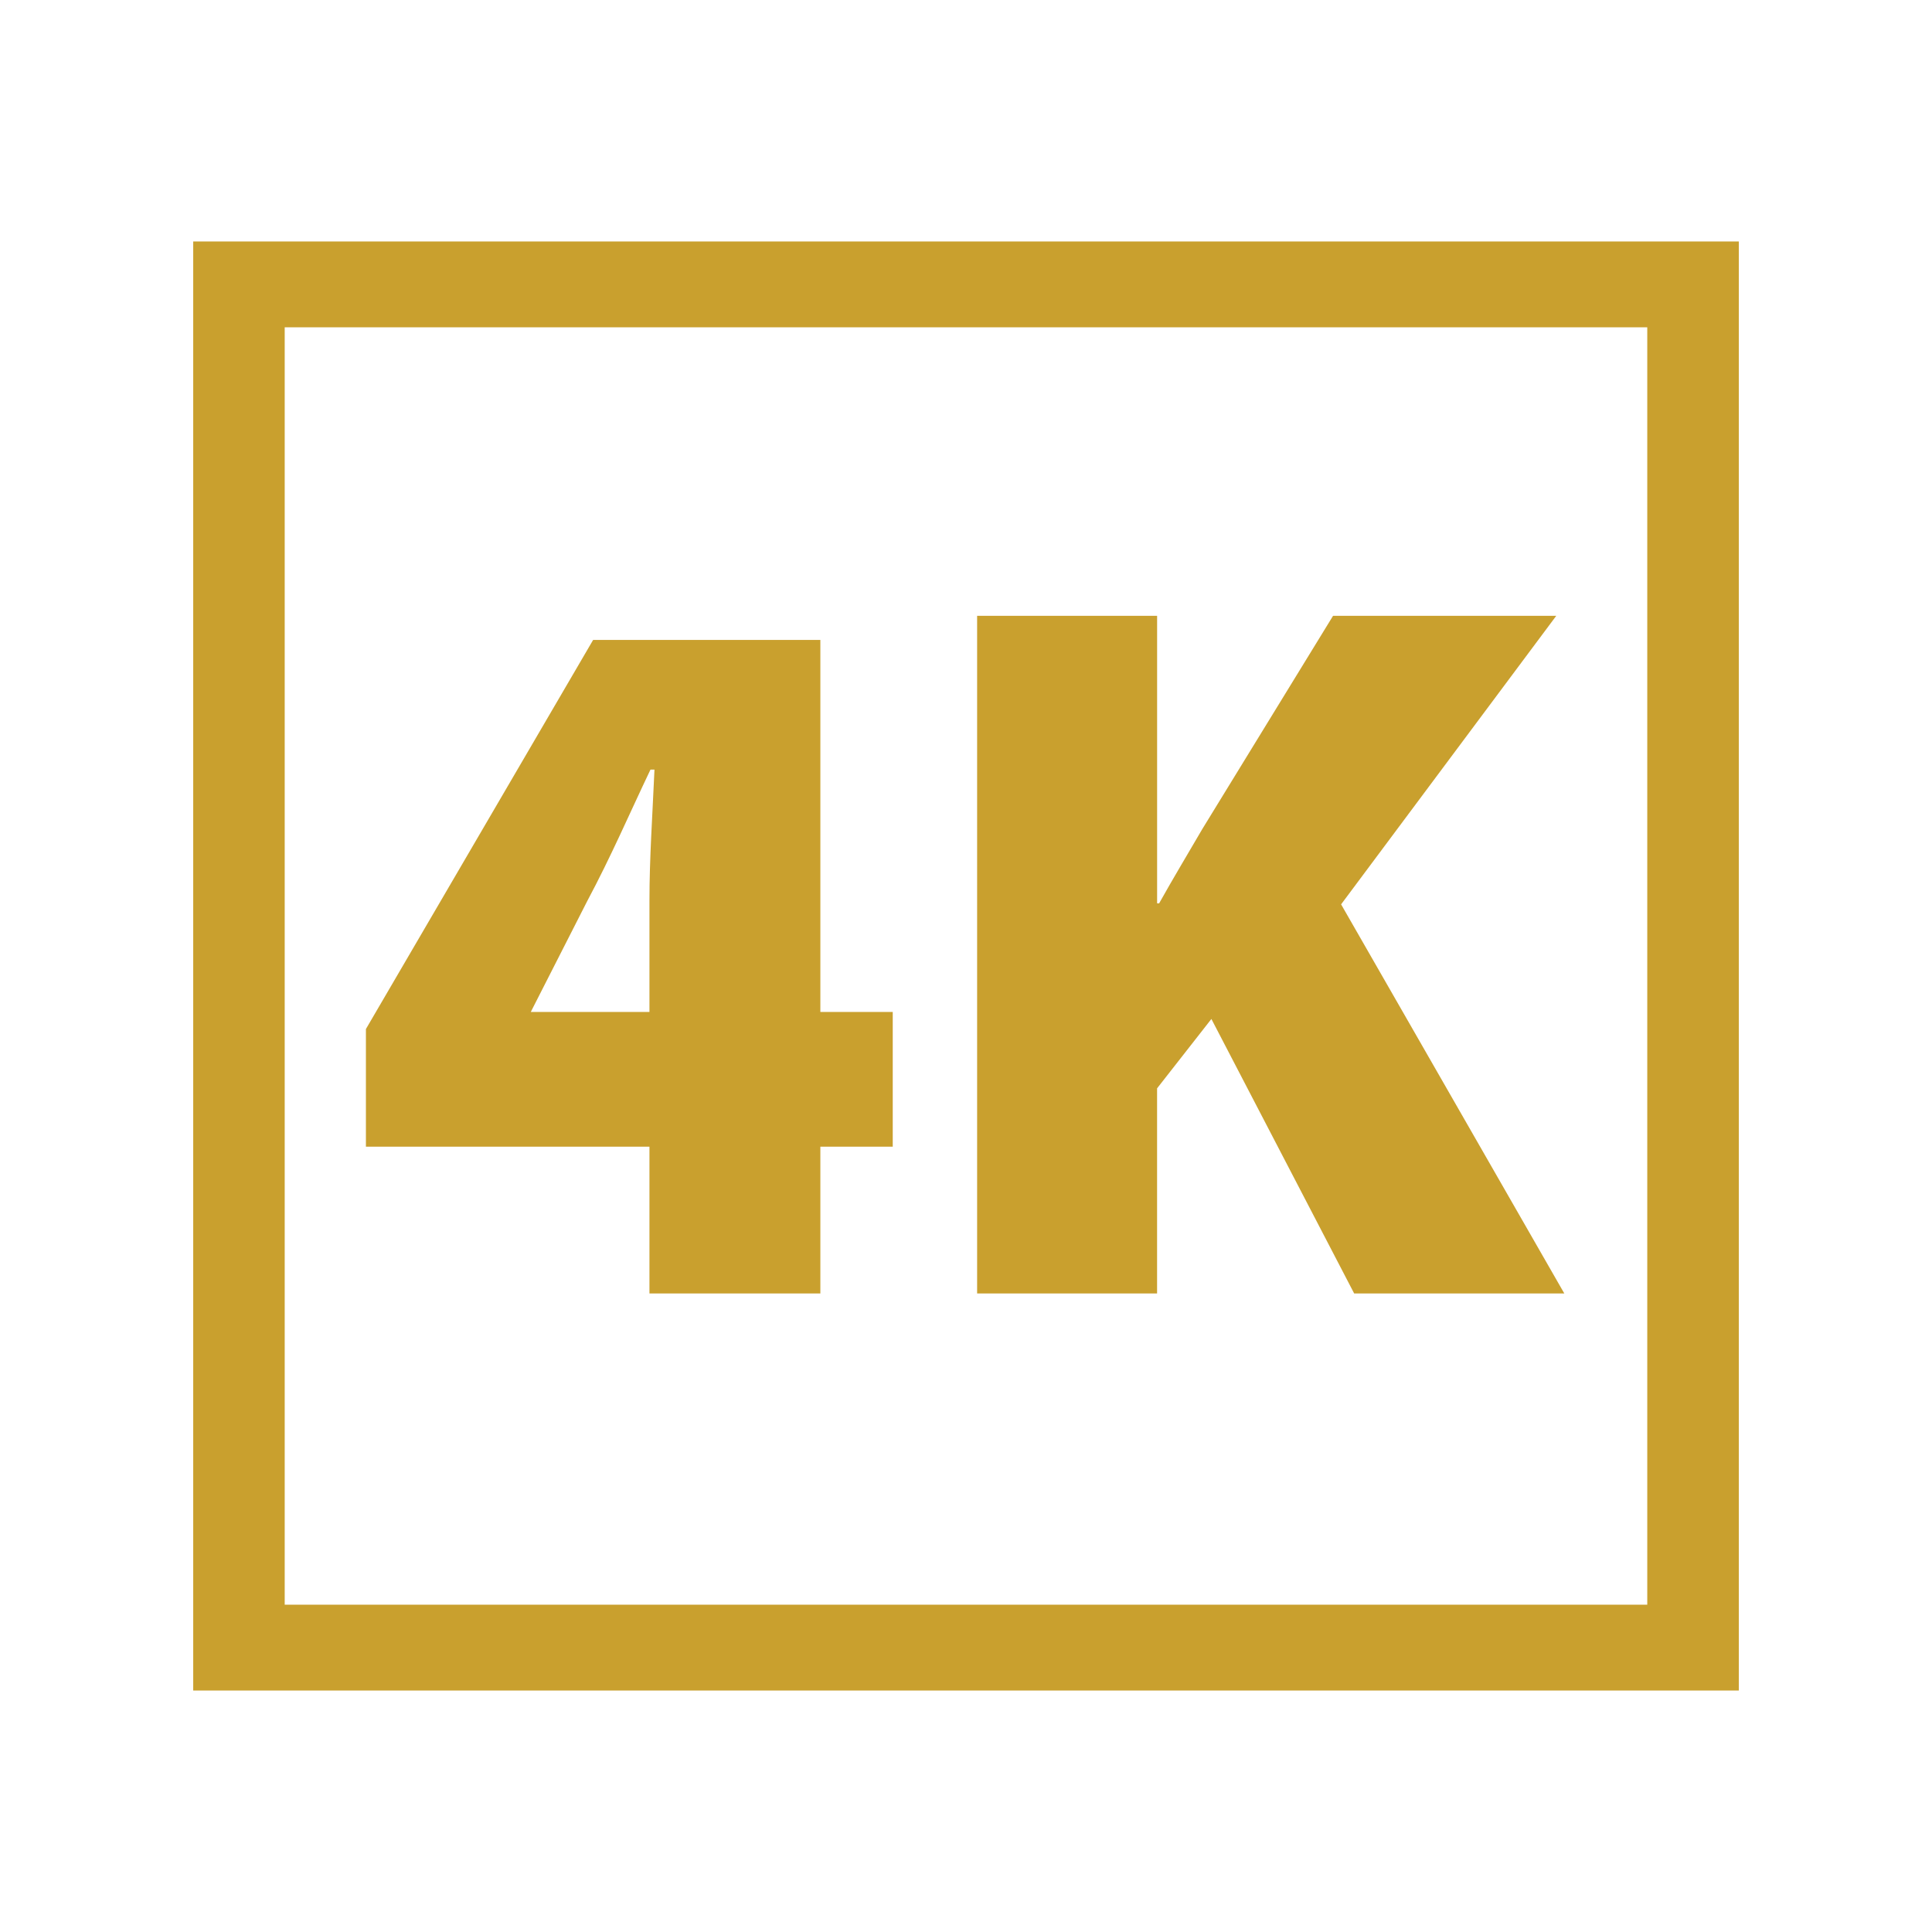 <?xml version="1.0" encoding="utf-8"?>
<!-- Generator: Adobe Illustrator 26.5.0, SVG Export Plug-In . SVG Version: 6.00 Build 0)  -->
<svg version="1.1" id="Vrstva_1" xmlns="http://www.w3.org/2000/svg" xmlns:xlink="http://www.w3.org/1999/xlink" x="0px" y="0px"
	 viewBox="0 0 708.66 708.66" style="enable-background:new 0 0 708.66 708.66;" xml:space="preserve">
<style type="text/css">
	.st0{fill:#c9a02e;}
</style>
<g>
	<g>
		<path class="st0" d="M238.22,474.44V420.6h-104v-43.15l83.34-142.72h83.35v136.45h26.55v49.42h-26.55v53.84H238.22z
			 M238.22,371.18v-40.94c0-15.49,1.1-30.98,1.84-47.94h-1.47c-7.75,16.23-14.38,31.72-23.24,48.31l-20.28,39.83l-0.37,0.74H238.22z
			"/>
		<path class="st0" d="M358.42,225.88h66.01v105.47h0.74c5.16-9.22,10.7-18.44,15.86-27.29l47.94-78.18h81.87l-78.92,105.84
			l81.87,142.72h-77.08l-52.37-100.68l-19.92,25.45v75.23h-66.01V225.88z"/>
	</g>
	<path class="st0" d="M70.87,88.58v531.5H637.8V88.58H70.87z M604.23,588.61H104.43V120.05h499.79V588.61z"/>
</g>
</svg>

